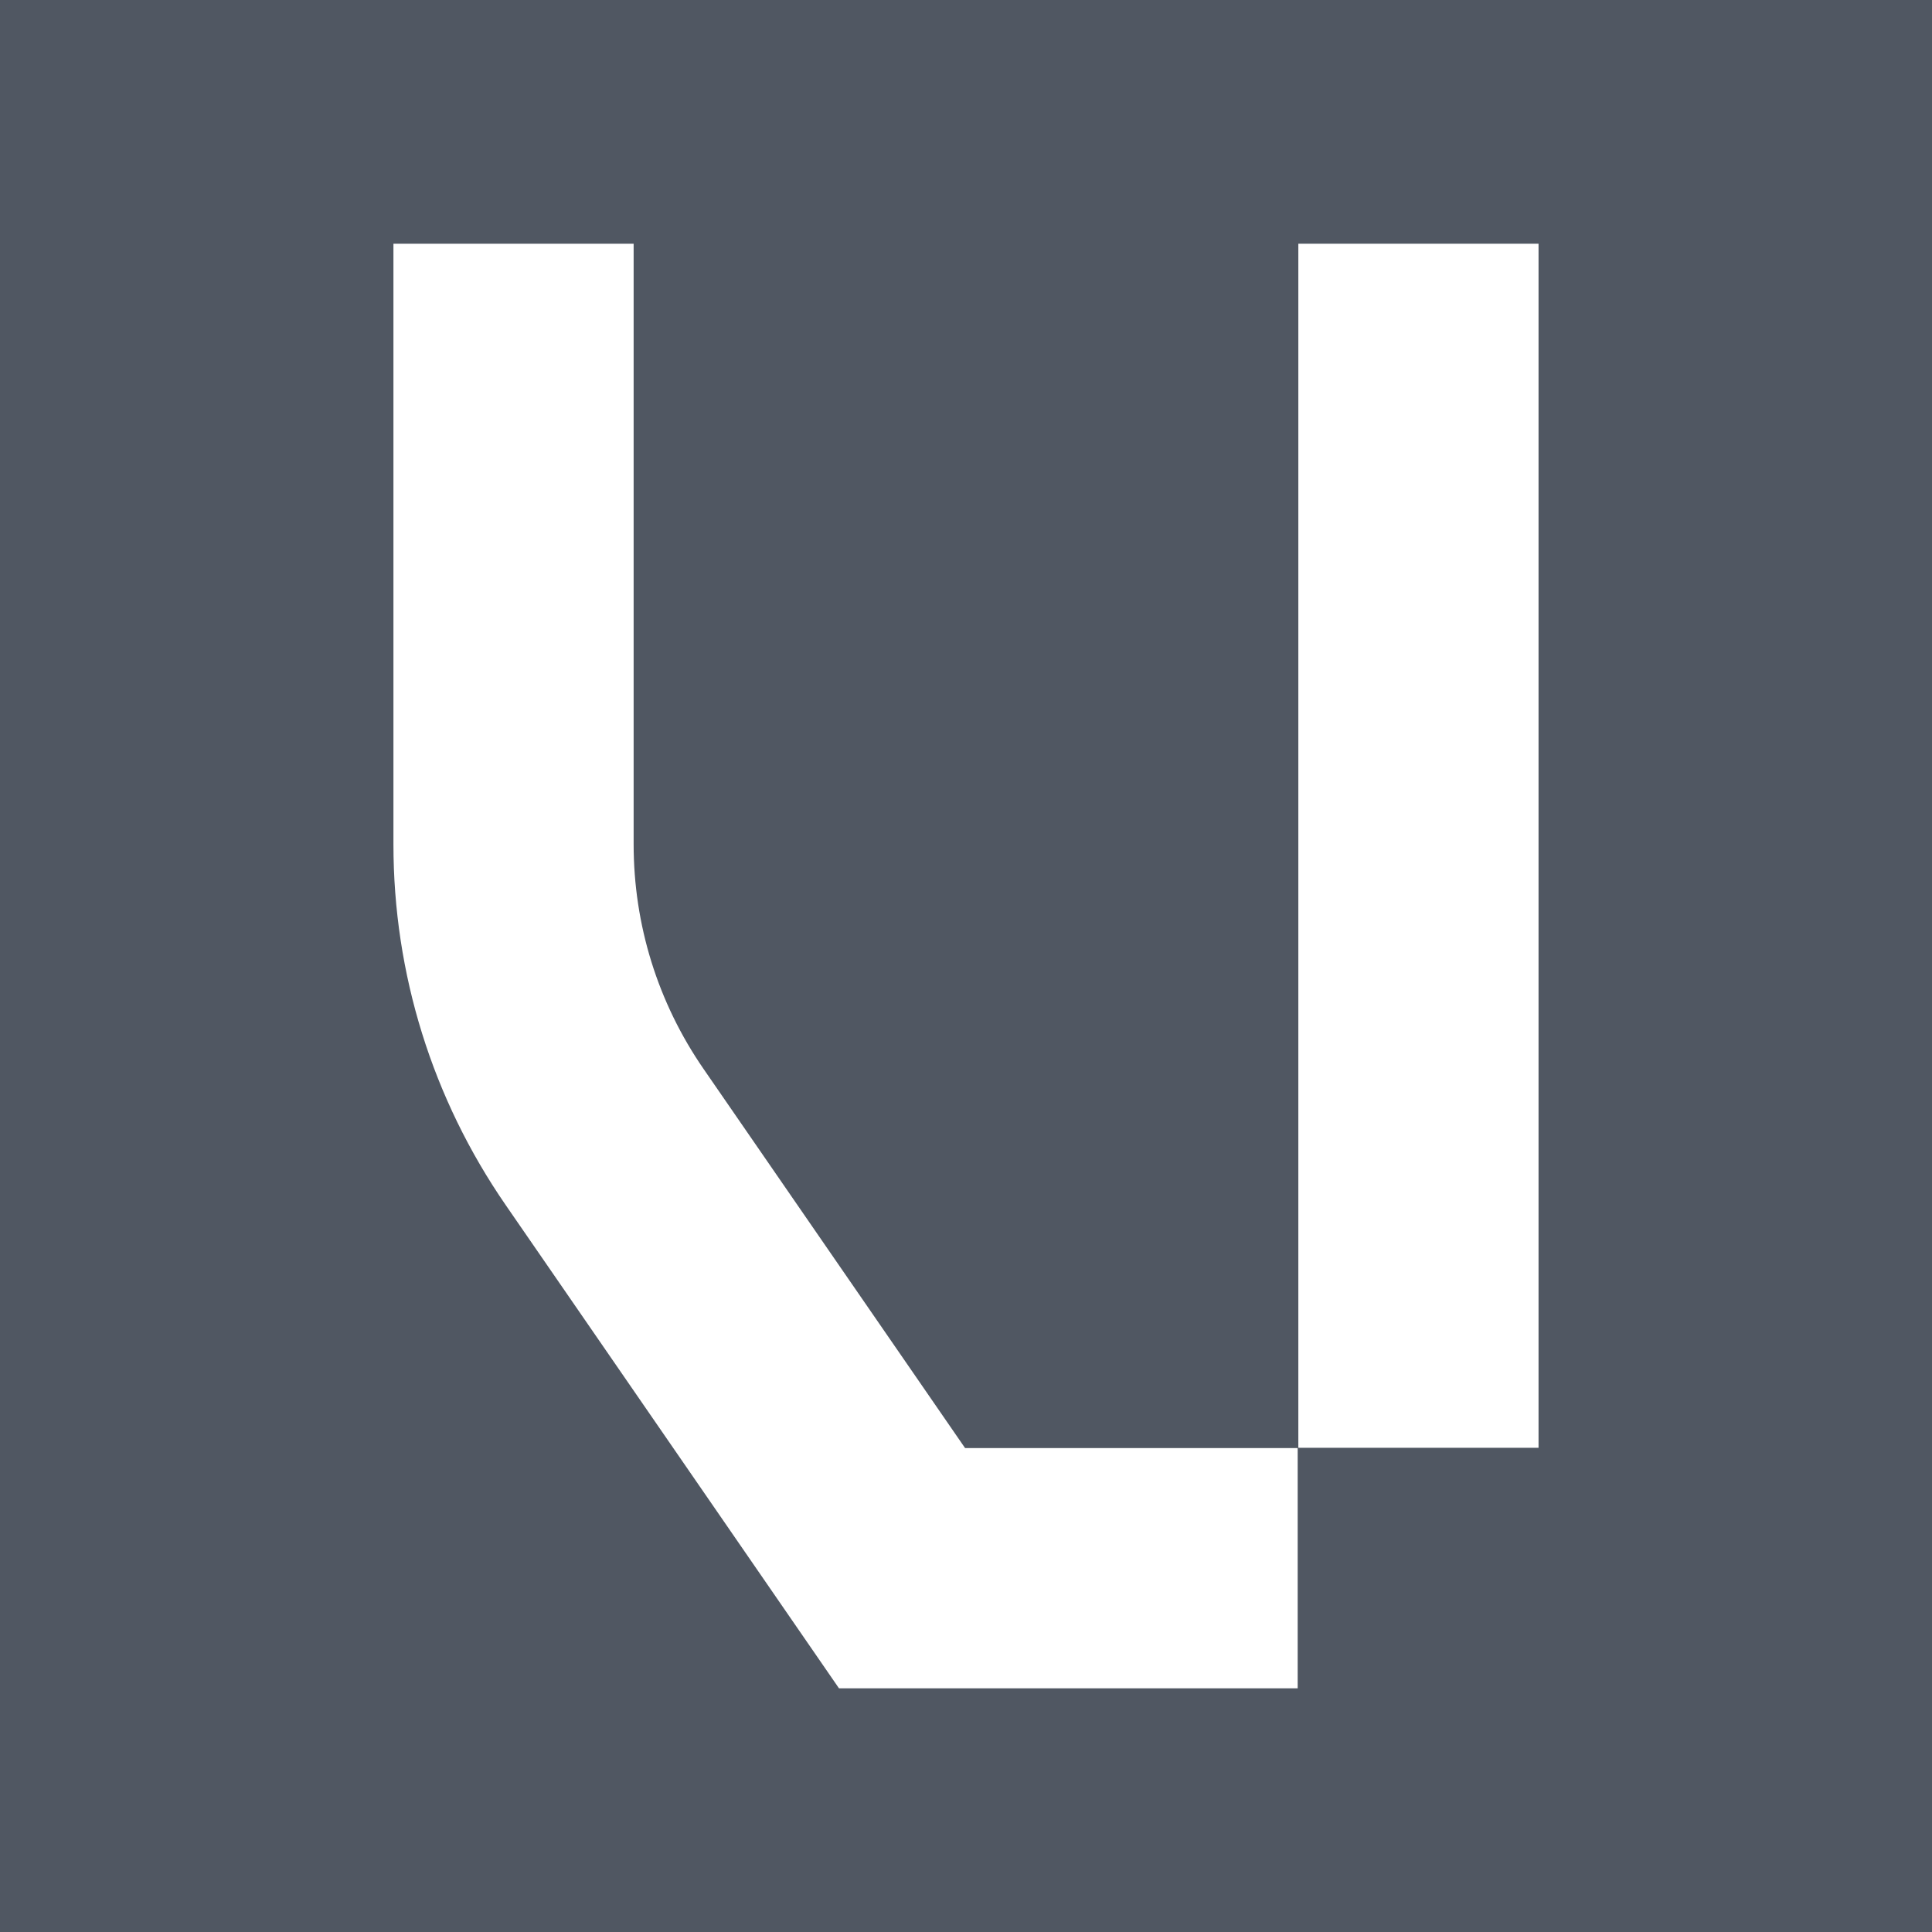 <?xml version="1.0" encoding="UTF-8"?><svg id="_Слой_1" xmlns="http://www.w3.org/2000/svg" viewBox="0 0 64 64"><defs><style>.cls-1{fill:#fff;}.cls-2{fill:#505762;}</style></defs><rect class="cls-2" width="64" height="64"/><g><rect class="cls-1" x="43.009" y="8.074" width="7.957" height="39.886"/><path class="cls-1" d="m42.988,55.927h-15.196l-11.034-15.999c-2.437-3.532-3.725-7.668-3.725-11.961V8.074h7.957v19.893c0,2.671.801,5.245,2.317,7.444l8.663,12.559h11.017v7.957Z"/></g></svg>